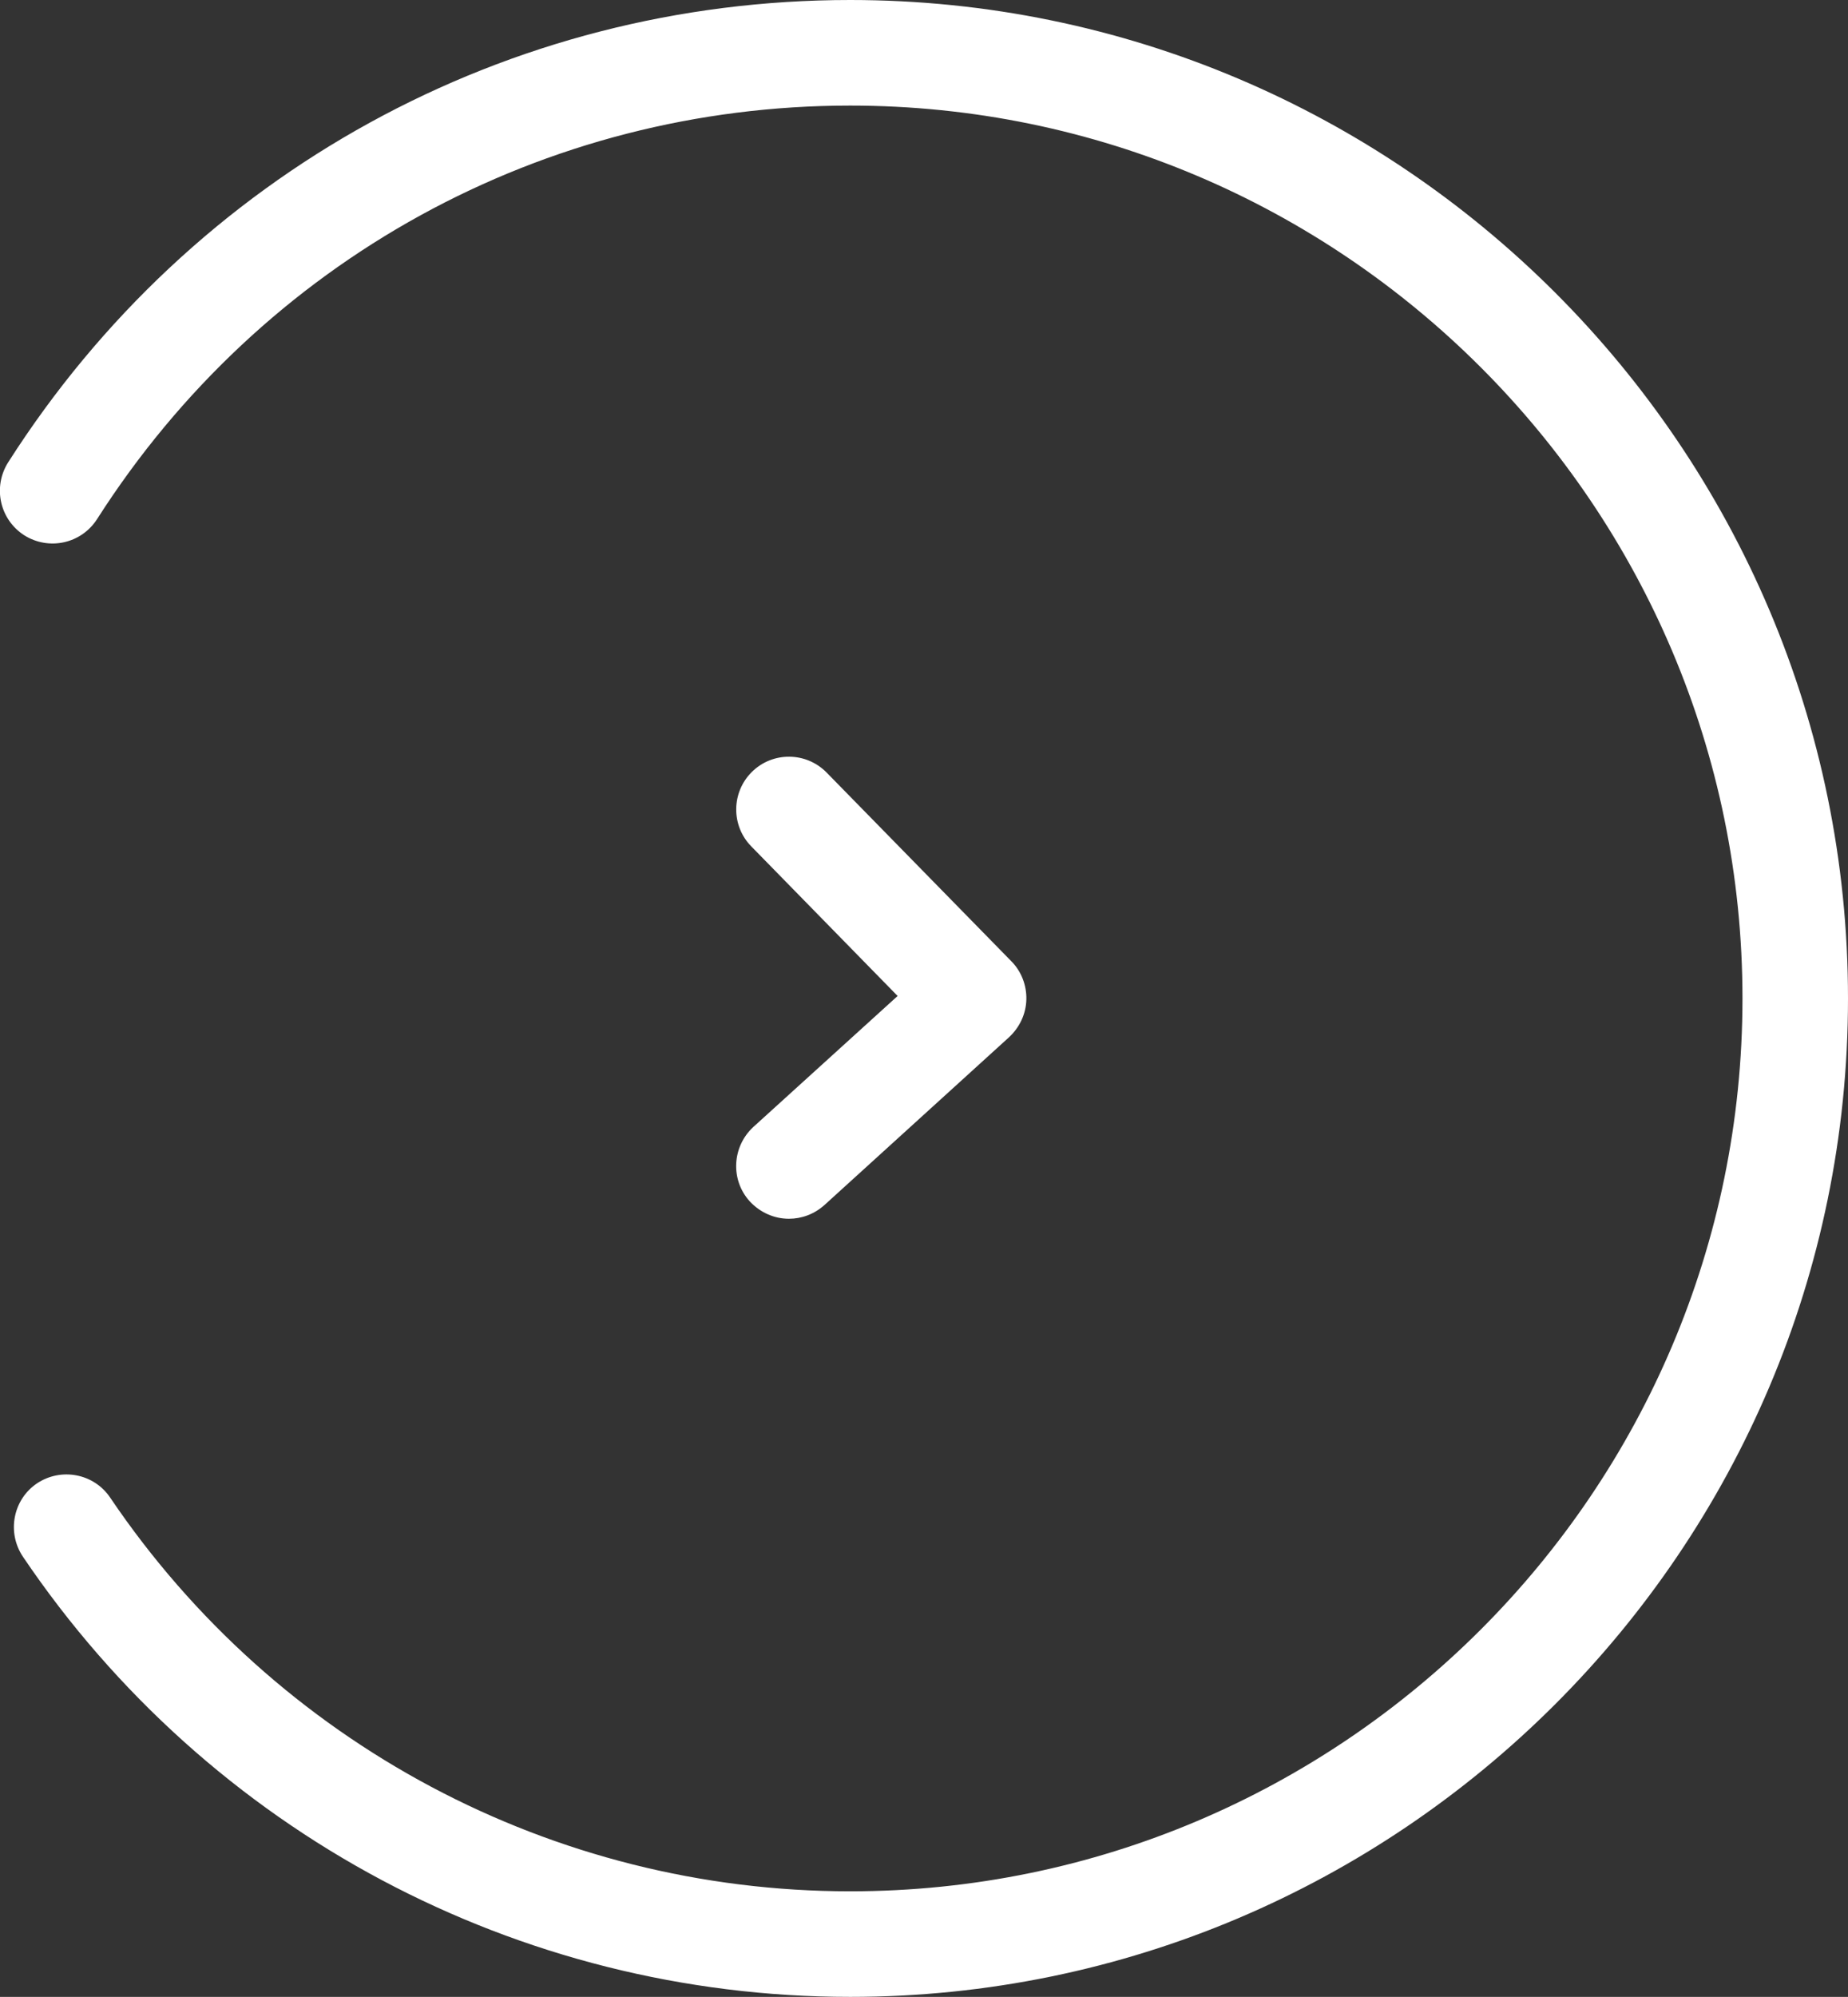 <?xml version="1.0" encoding="UTF-8"?><svg id="Calque_2" xmlns="http://www.w3.org/2000/svg" viewBox="0 0 52.54 56.74"><rect x="0" y="0" width="52.54" height="56.74" fill="#333333" stroke="none"/><defs><style>.cls-1{fill:#ffff;}</style></defs><g id="Calque_1-2"><path class="cls-1" d="m24.17,56.74c-9.44,0-18.23-4.68-23.52-12.51-.46-.69-.28-1.62.4-2.08.69-.46,1.62-.28,2.08.4,4.73,7,12.6,11.19,21.04,11.19,13.99,0,25.37-11.38,25.37-25.37S38.16,3,24.17,3C15.46,3,7.46,7.39,2.76,14.75c-.45.7-1.37.9-2.07.46-.7-.45-.9-1.37-.46-2.07C5.48,4.91,14.43,0,24.17,0c15.64,0,28.37,12.73,28.37,28.37s-12.73,28.37-28.37,28.37Z"/><path class="cls-1" d="m22.43,34.63c-.41,0-.81-.17-1.11-.49-.56-.61-.51-1.56.1-2.12l4.1-3.72-4.16-4.25c-.58-.59-.57-1.54.02-2.12.59-.58,1.54-.57,2.12.02l5.25,5.36c.29.29.44.69.43,1.09-.01.41-.19.79-.49,1.07l-5.25,4.77c-.29.26-.65.39-1.01.39Z"/></g></svg>